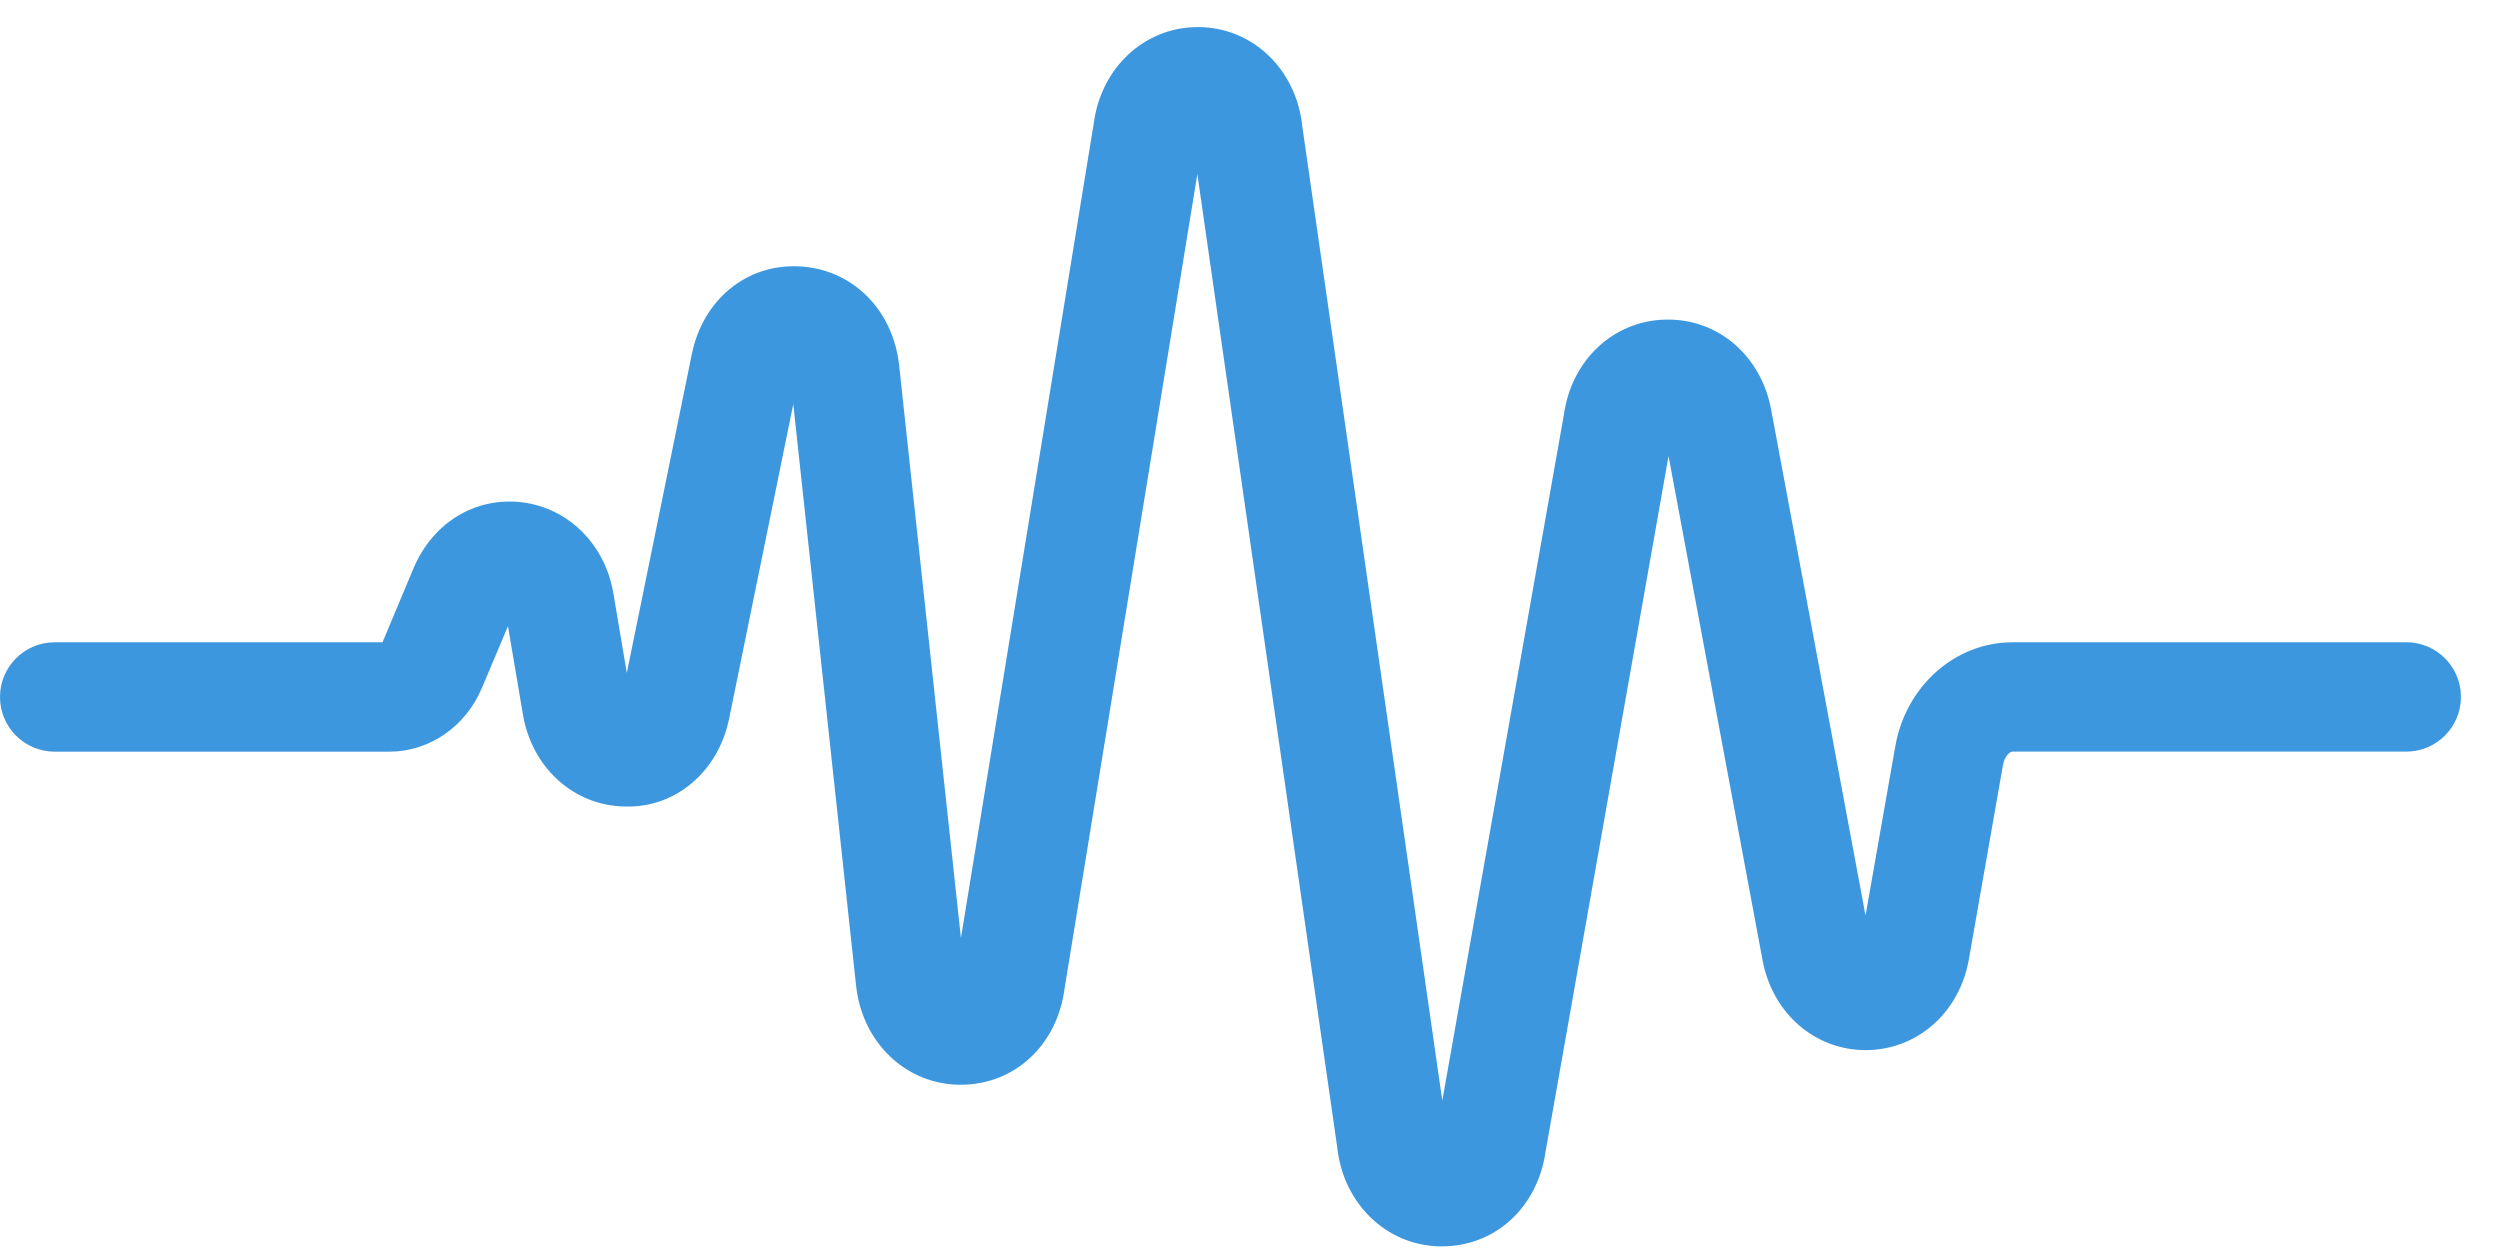<?xml version="1.0" encoding="UTF-8"?> <svg xmlns="http://www.w3.org/2000/svg" width="48" height="24" viewBox="0 0 48 24"><g fill="none" fill-rule="evenodd"><g fill="#3C97DE" fill-rule="nonzero"><g><path d="M46.2 12.332h-7.56c-1.101 0-2.047.839-2.25 1.995l-.572 3.252-1.813-9.719c-.192-1.022-1.002-1.724-1.978-1.724h-.05c-1 .024-1.803.775-1.95 1.824l-2.335 13.172-2.688-18.707C24.89 1.335 24.058.534 23.025.52h-.027c-1.018 0-1.855.772-1.997 1.843L18.45 18.011l-1.187-11c-.117-1.07-.907-1.85-1.92-1.896-1.015-.052-1.848.646-2.06 1.684l-1.248 6.122-.258-1.527c-.157-.938-.862-1.641-1.755-1.75-.888-.106-1.7.38-2.075 1.25l-.603 1.438H1.05c-.58 0-1.05.47-1.05 1.05 0 .58.47 1.05 1.05 1.05h6.425c.768 0 1.465-.48 1.777-1.222l.501-1.188.287 1.696c.172 1.023.976 1.75 1.954 1.767.98.032 1.798-.675 2.005-1.686l1.232-6.04 1.206 11.167c.118 1.09.953 1.89 1.984 1.901h.024c1.032 0 1.85-.755 1.994-1.843l2.55-15.642 2.685 18.68c.114 1.086.944 1.89 1.972 1.908h.039c1.021 0 1.838-.745 1.991-1.826l2.36-13.348 1.806 9.684c.19 1.016 1.003 1.722 1.978 1.722h.015c.982-.007 1.791-.727 1.968-1.748l.654-3.725c.03-.172.133-.258.182-.258H46.2c.58 0 1.05-.47 1.05-1.05 0-.58-.47-1.05-1.05-1.05z" transform="translate(-793 -4555) translate(793 4555)"></path></g></g></g></svg> 